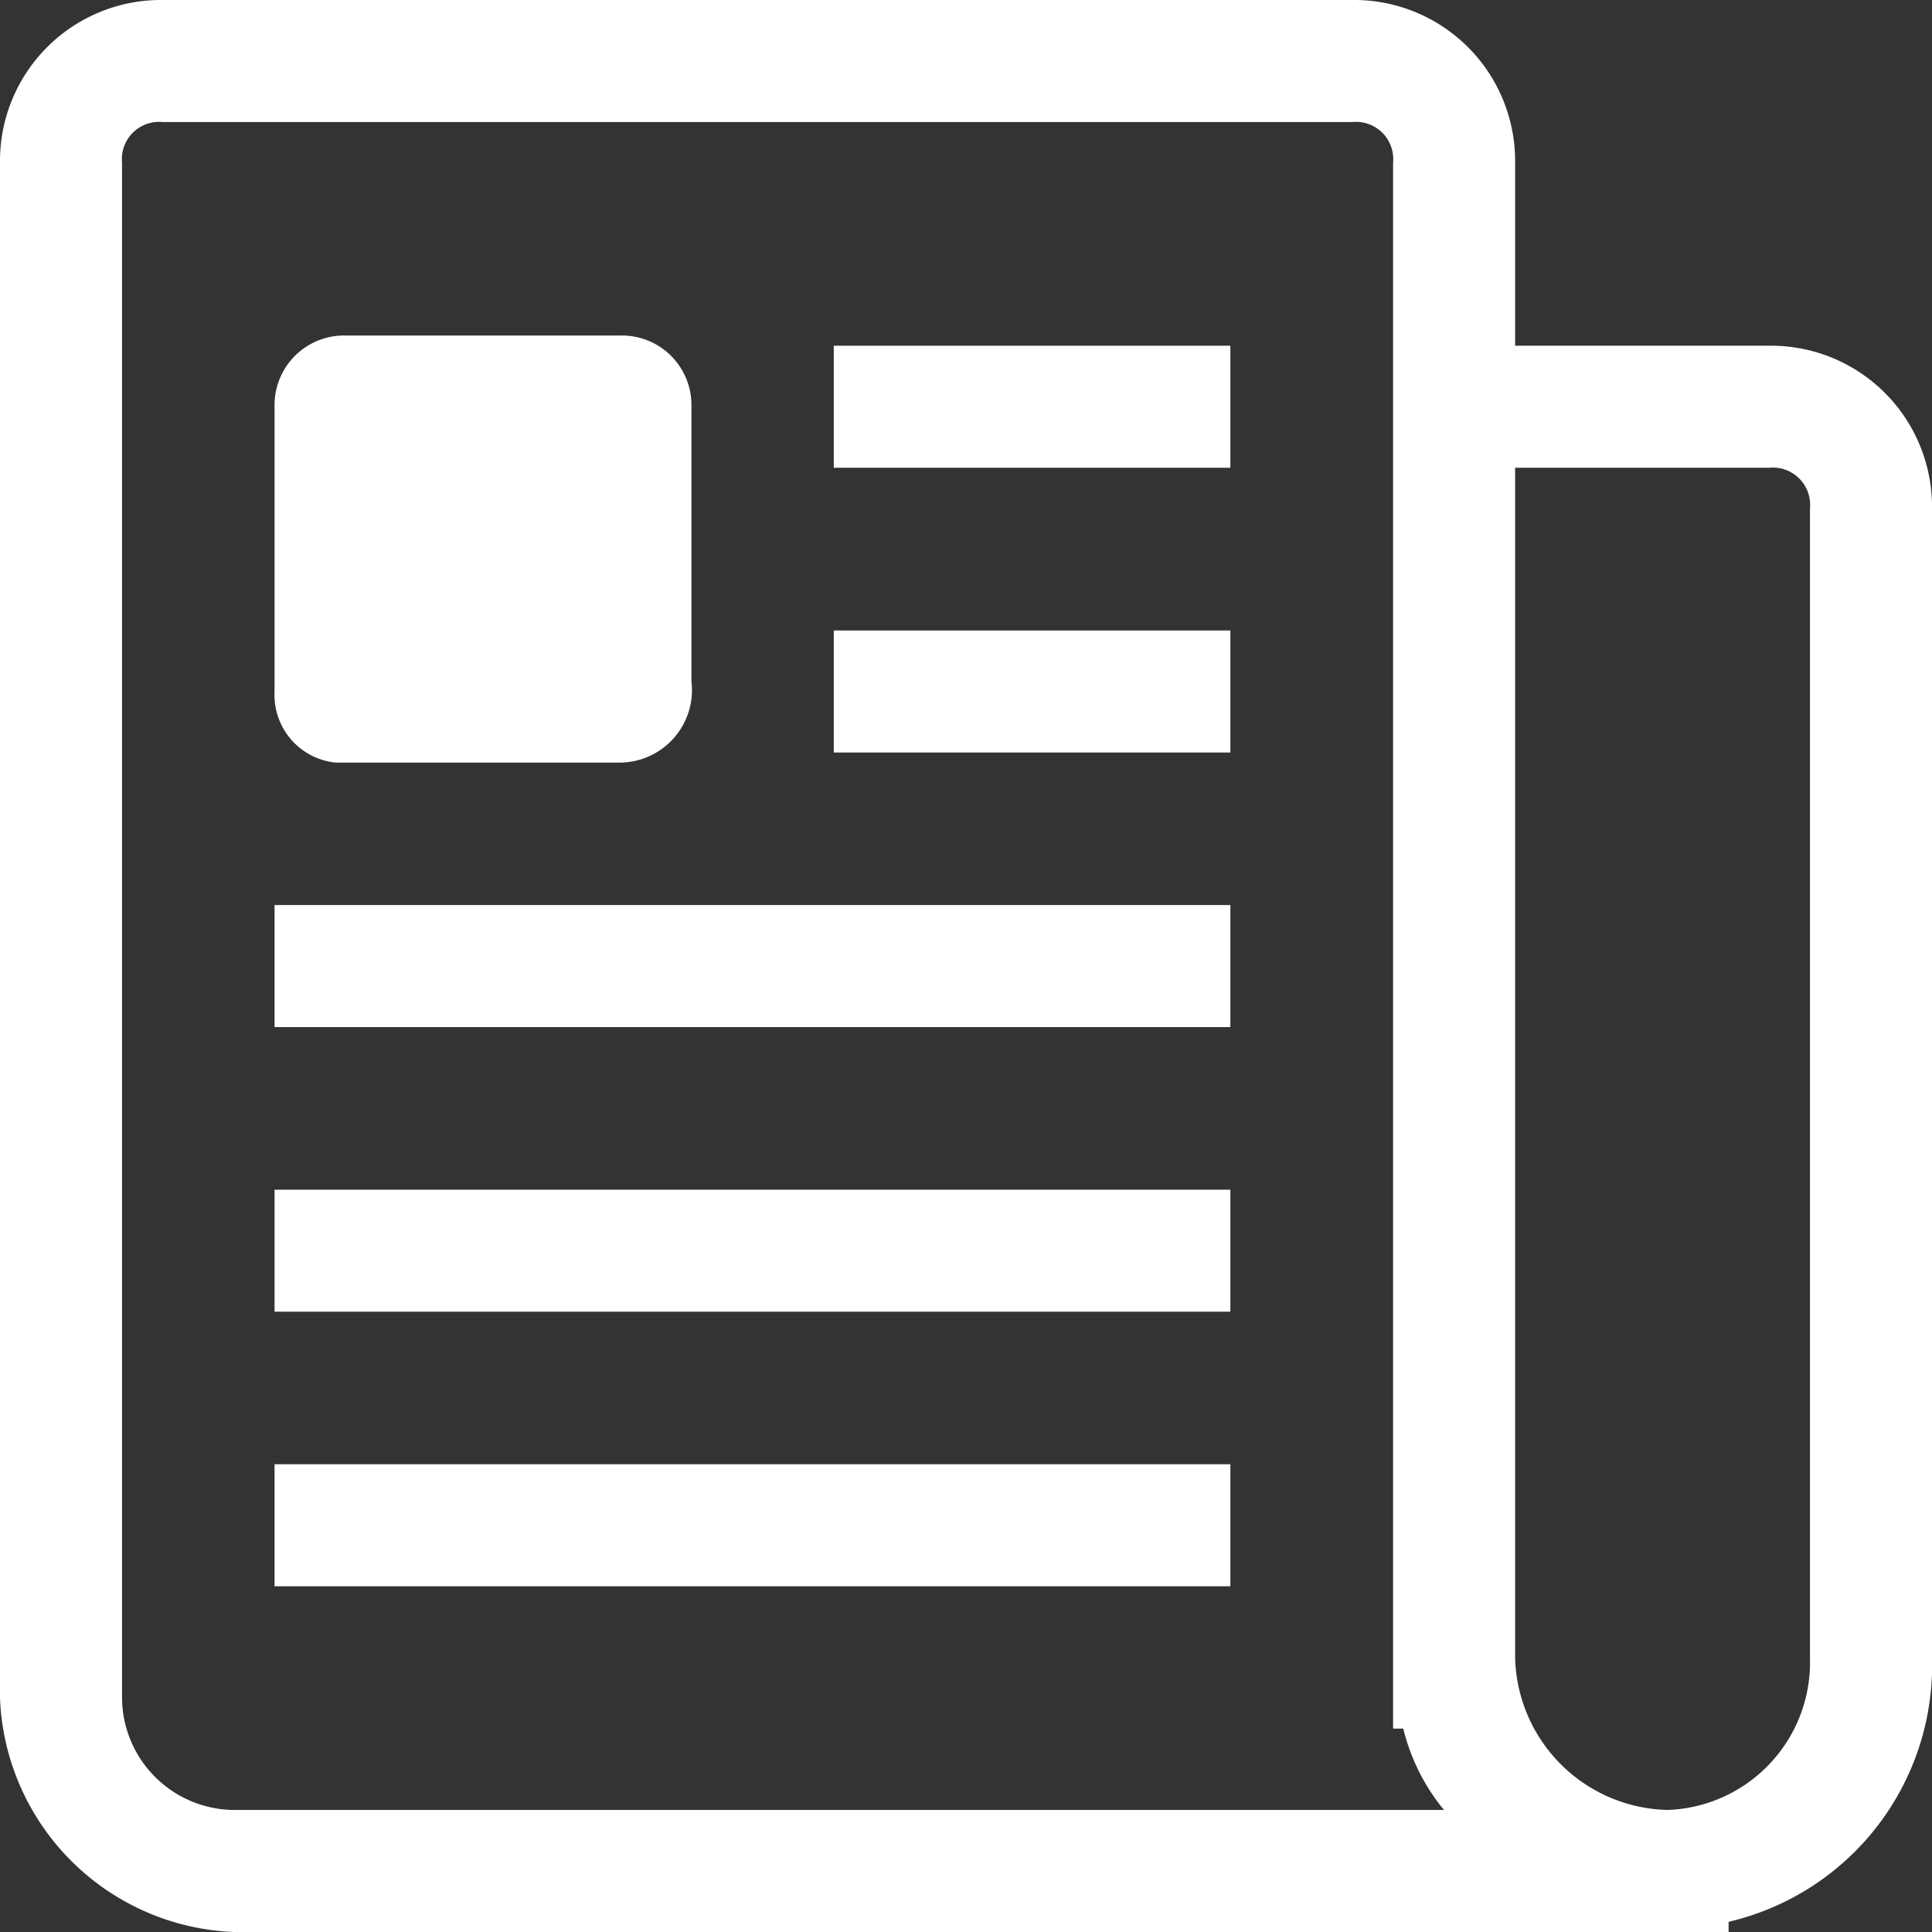<svg xmlns="http://www.w3.org/2000/svg" width="18" height="18"><rect width="100%" height="100%" fill="#333333" stroke="none"/><path fill="#fff" d="M16.484 3.221h-2.368V1.516A1.5 1.5 0 0 0 12.6 0H1.516A1.5 1.5 0 0 0 0 1.516v14.305A2.27 2.27 0 0 0 2.179 18h13.926v-.095A2.454 2.454 0 0 0 18 15.442V4.737a1.5 1.5 0 0 0-1.516-1.516Zm-15.347 12.6V1.516a.347.347 0 0 1 .379-.379H12.6a.347.347 0 0 1 .379.379v14.589h.095a1.9 1.9 0 0 0 .379.758H2.179a1.051 1.051 0 0 1-1.042-1.042Zm15.726-.379a1.376 1.376 0 0 1-1.326 1.421 1.455 1.455 0 0 1-1.421-1.421V4.358h2.368a.347.347 0 0 1 .379.379Z" data-name="パス 25"/><path fill="#fff" d="M7.768 3.221h3.695v1.137H7.768Z" data-name="パス 26"/><path fill="#fff" d="M7.768 5.874h3.695v1.137H7.768Z" data-name="パス 27"/><path fill="#fff" d="M2.558 8.432h8.905v1.137H2.558Z" data-name="パス 28"/><path fill="#fff" d="M2.558 11.084h8.905v1.137H2.558Z" data-name="パス 29"/><path fill="#fff" d="M2.558 13.642h8.905v1.137H2.558Z" data-name="パス 30"/><path fill="#fff" d="M3.126 7.105h2.653a.676.676 0 0 0 .663-.758V3.789a.648.648 0 0 0-.663-.663H3.221a.648.648 0 0 0-.663.663v2.653a.634.634 0 0 0 .568.663Z" data-name="パス 31"/></svg>
